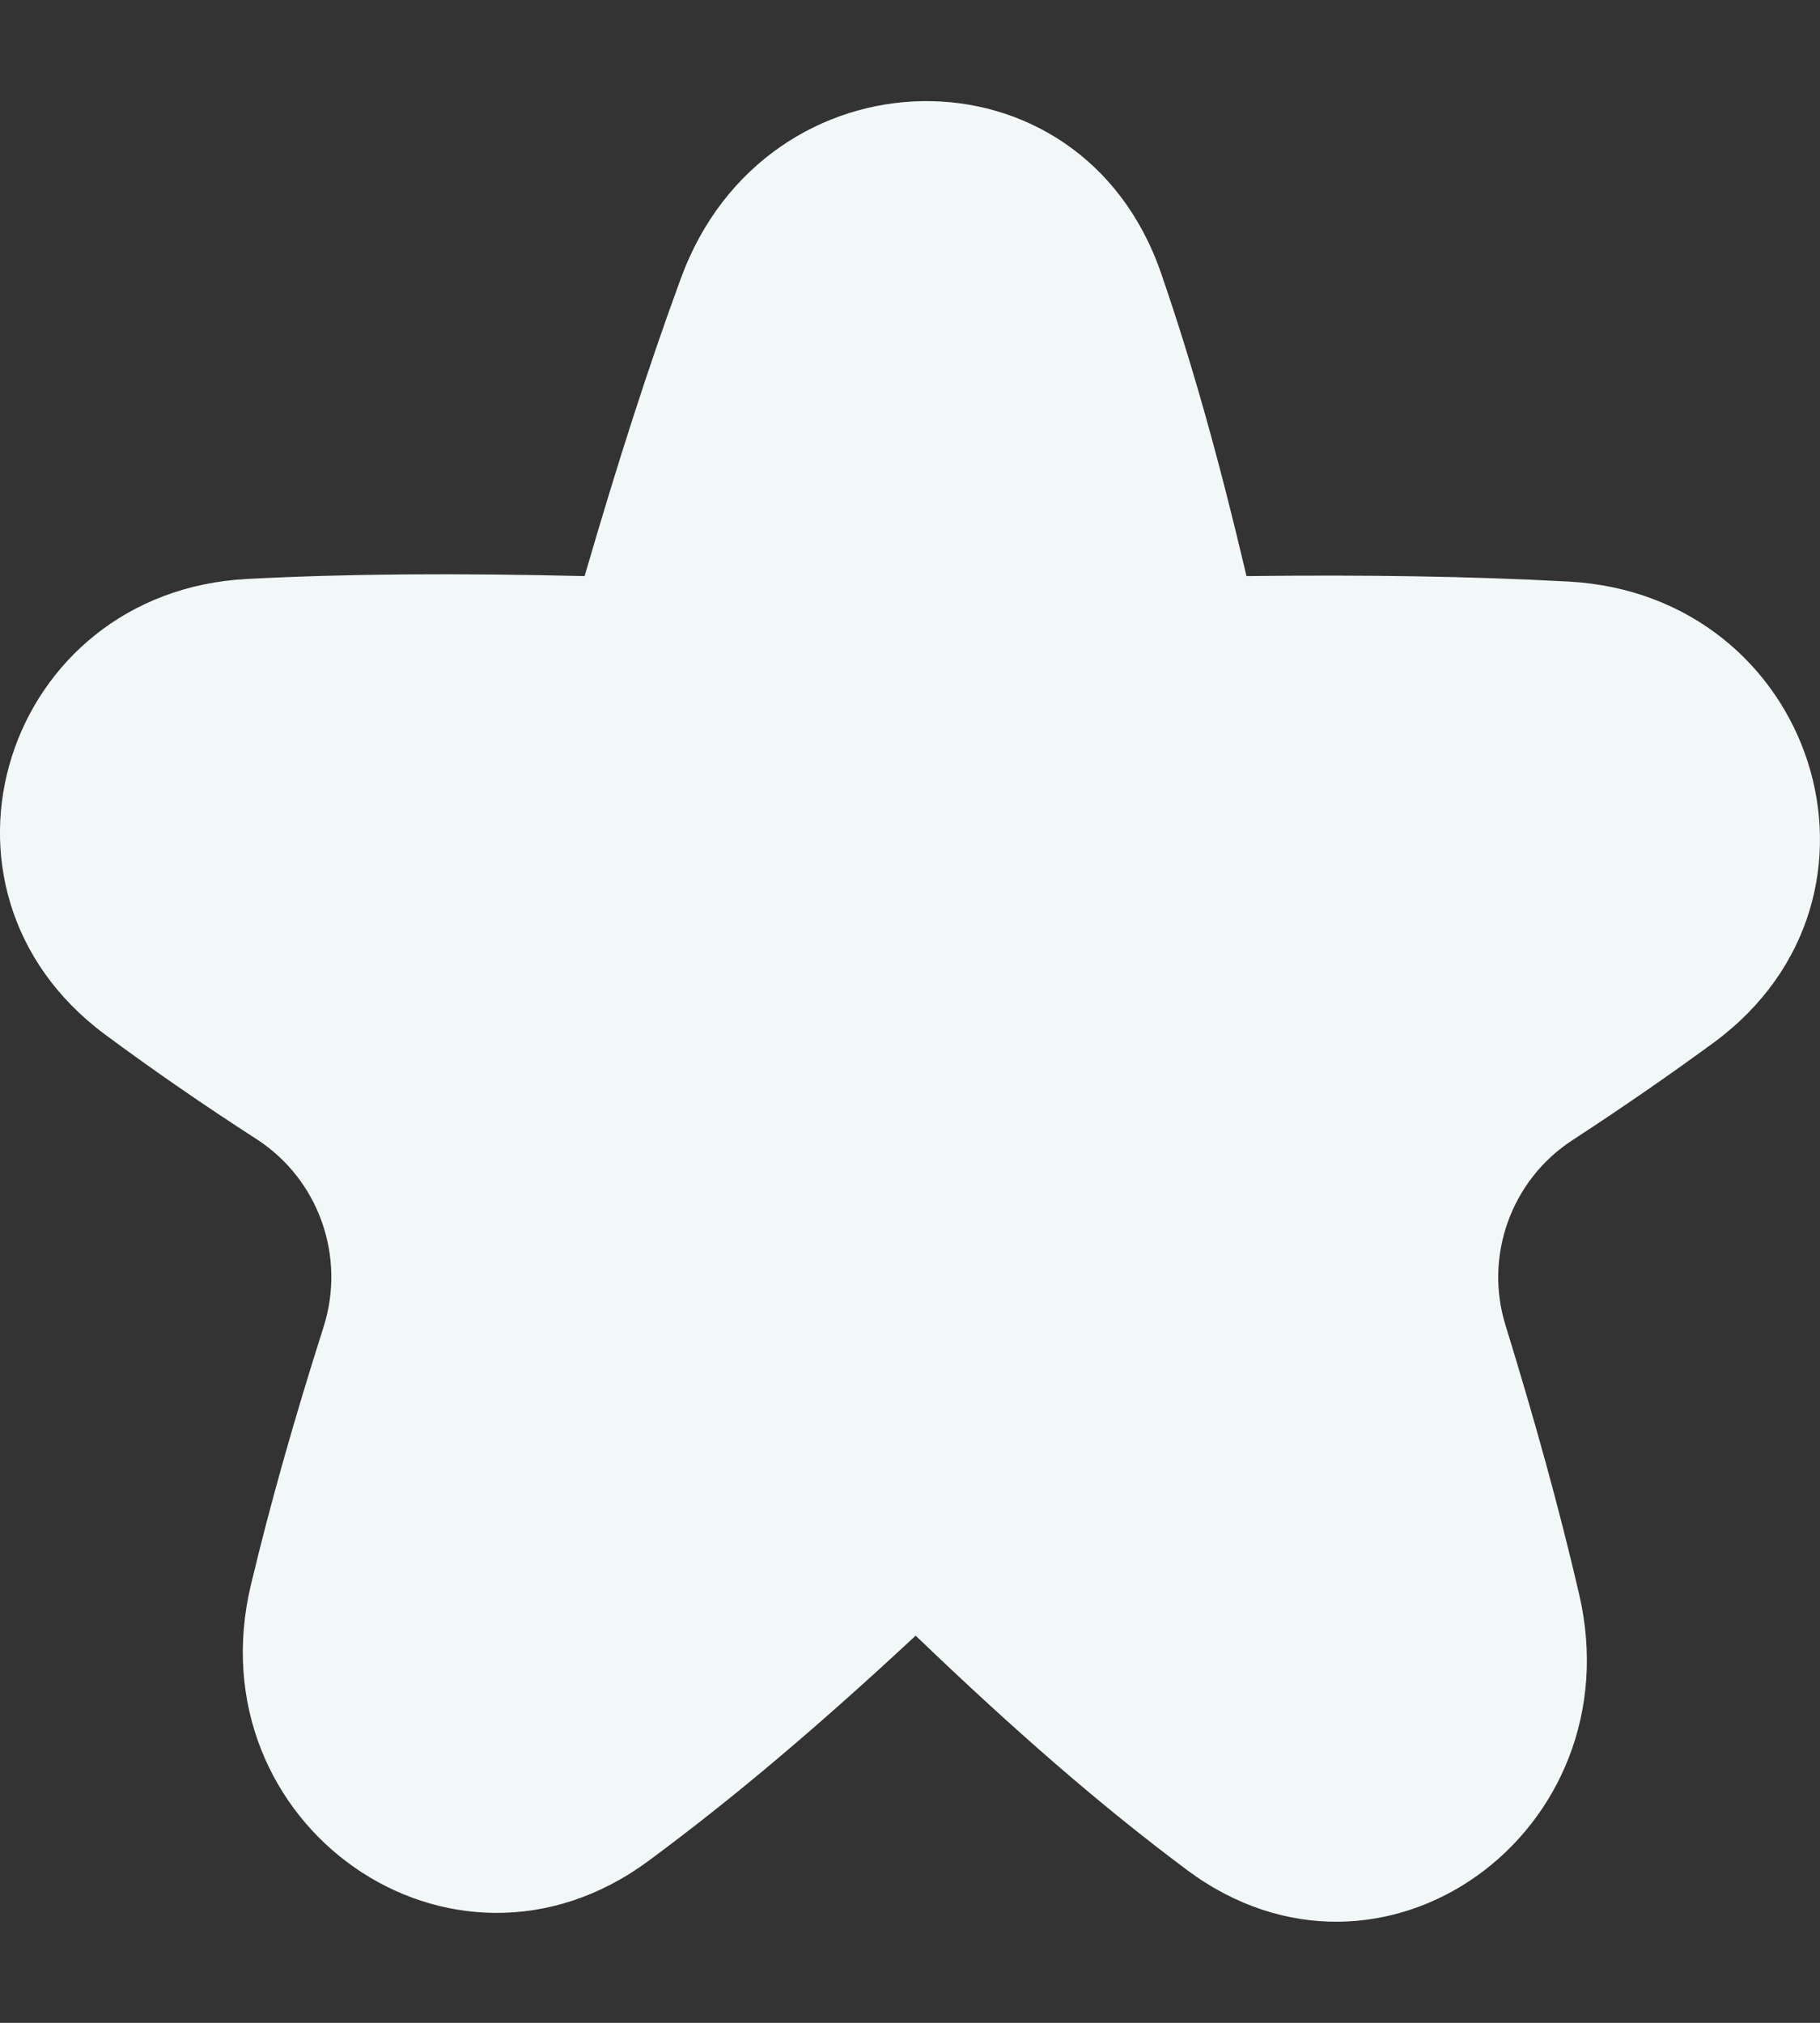 <svg width="9" height="10" viewBox="0 0 9 10" fill="none" xmlns="http://www.w3.org/2000/svg">
    <rect x="0" y="0" width="9" height="10" fill="#333333" stroke="none"/>
    <path d="M3.367 1.376C3.786 0.23 5.342 0.195 5.741 1.349C5.895 1.794 6.029 2.274 6.164 2.848C6.765 2.841 7.274 2.849 7.757 2.875C8.971 2.941 9.457 4.429 8.476 5.153C8.259 5.312 8.028 5.472 7.775 5.637C7.474 5.833 7.338 6.208 7.445 6.552C7.592 7.029 7.71 7.456 7.808 7.877C8.085 9.054 6.837 9.963 5.872 9.246C5.444 8.927 5.02 8.558 4.528 8.086C4.045 8.535 3.626 8.89 3.206 9.2C2.232 9.919 0.957 9.019 1.241 7.834C1.337 7.432 1.454 7.019 1.6 6.56C1.711 6.212 1.576 5.831 1.271 5.633C0.997 5.456 0.75 5.285 0.518 5.113C-0.449 4.394 0.024 2.924 1.223 2.862C1.724 2.836 2.256 2.833 2.891 2.848C3.054 2.288 3.205 1.817 3.367 1.376Z"
          fill="#F2F8F8"/>
</svg>
